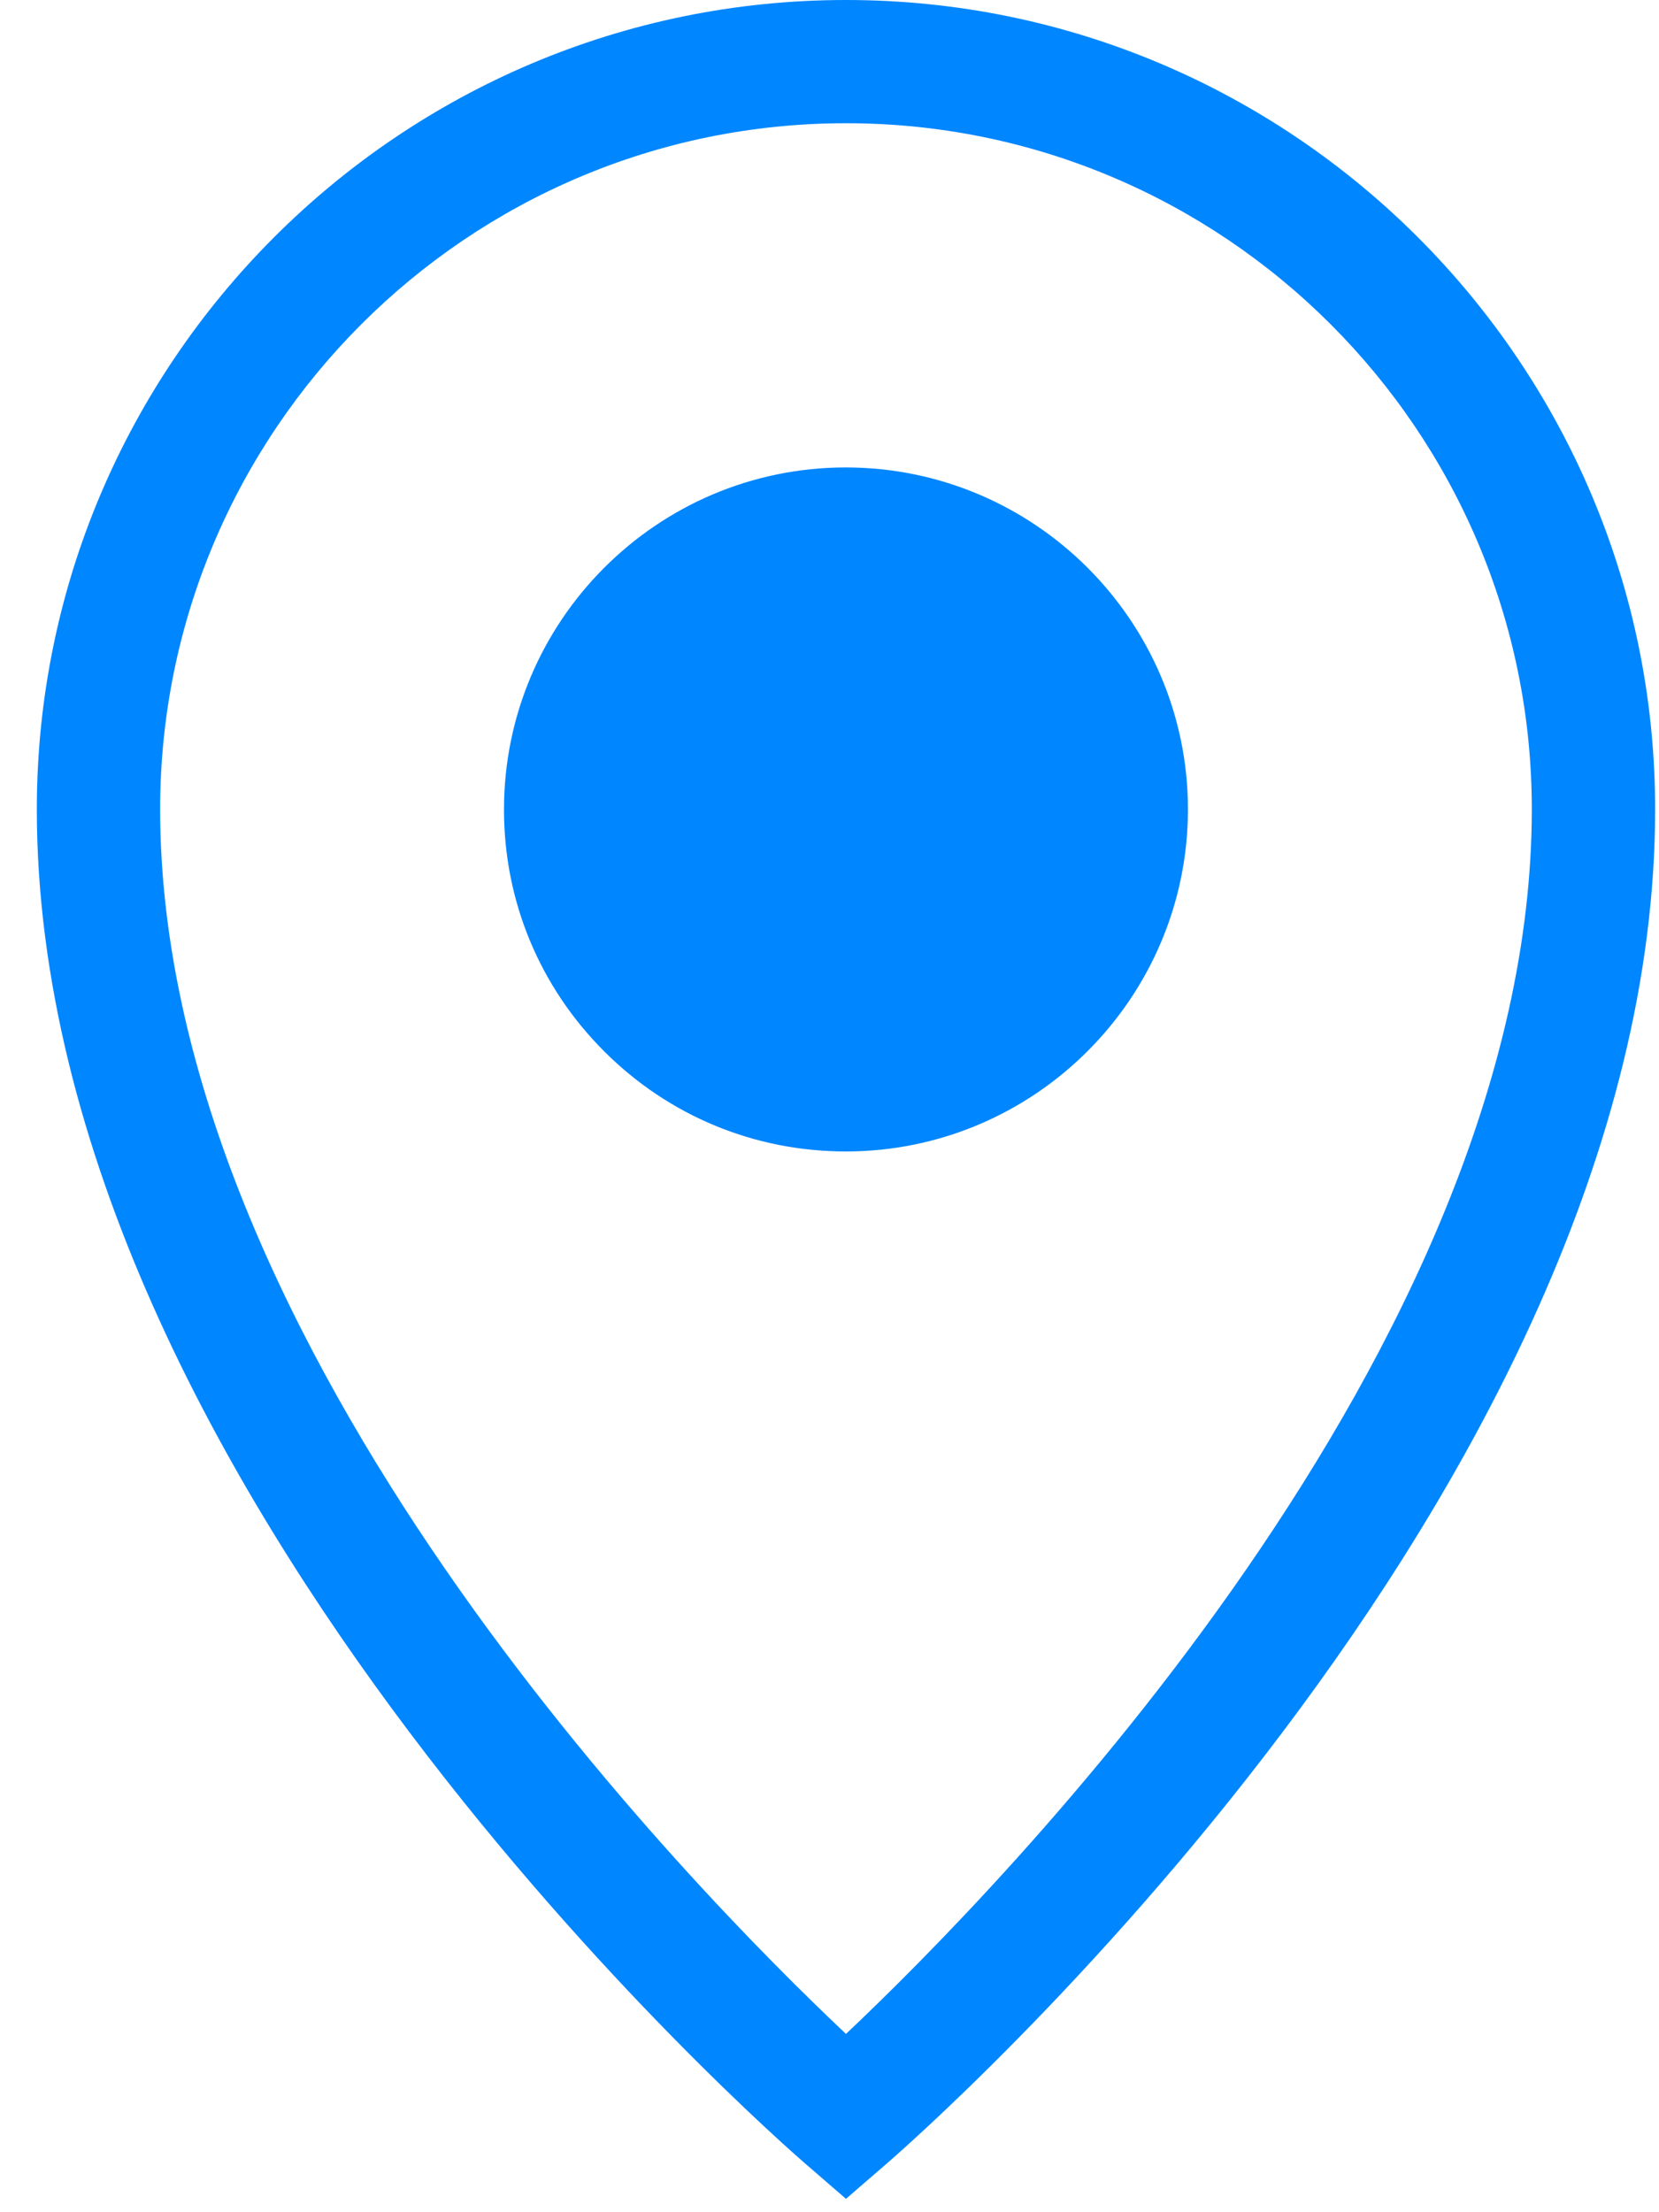 <svg width="15" height="20" viewBox="0 0 15 20" fill="none" xmlns="http://www.w3.org/2000/svg">
<path d="M7.649 19.879L7.285 19.564C7.001 19.319 0.333 13.484 0.333 7.316C0.333 3.281 3.615 0 7.649 0C11.683 0 14.965 3.281 14.965 7.316C14.965 13.484 8.297 19.319 8.013 19.564L7.649 19.879ZM7.649 1.114C4.229 1.114 1.448 3.896 1.448 7.316C1.448 12.194 6.269 17.088 7.649 18.388C9.028 17.086 13.85 12.188 13.85 7.316C13.85 3.896 11.069 1.114 7.649 1.114ZM7.648 10.41C6.823 10.41 6.047 10.089 5.464 9.506C4.879 8.922 4.557 8.146 4.557 7.321C4.555 5.616 5.941 4.227 7.646 4.226C9.352 4.226 10.739 5.612 10.741 7.315C10.741 9.02 9.356 10.408 7.651 10.41H7.648Z" fill="#0086FF"/>
</svg>
